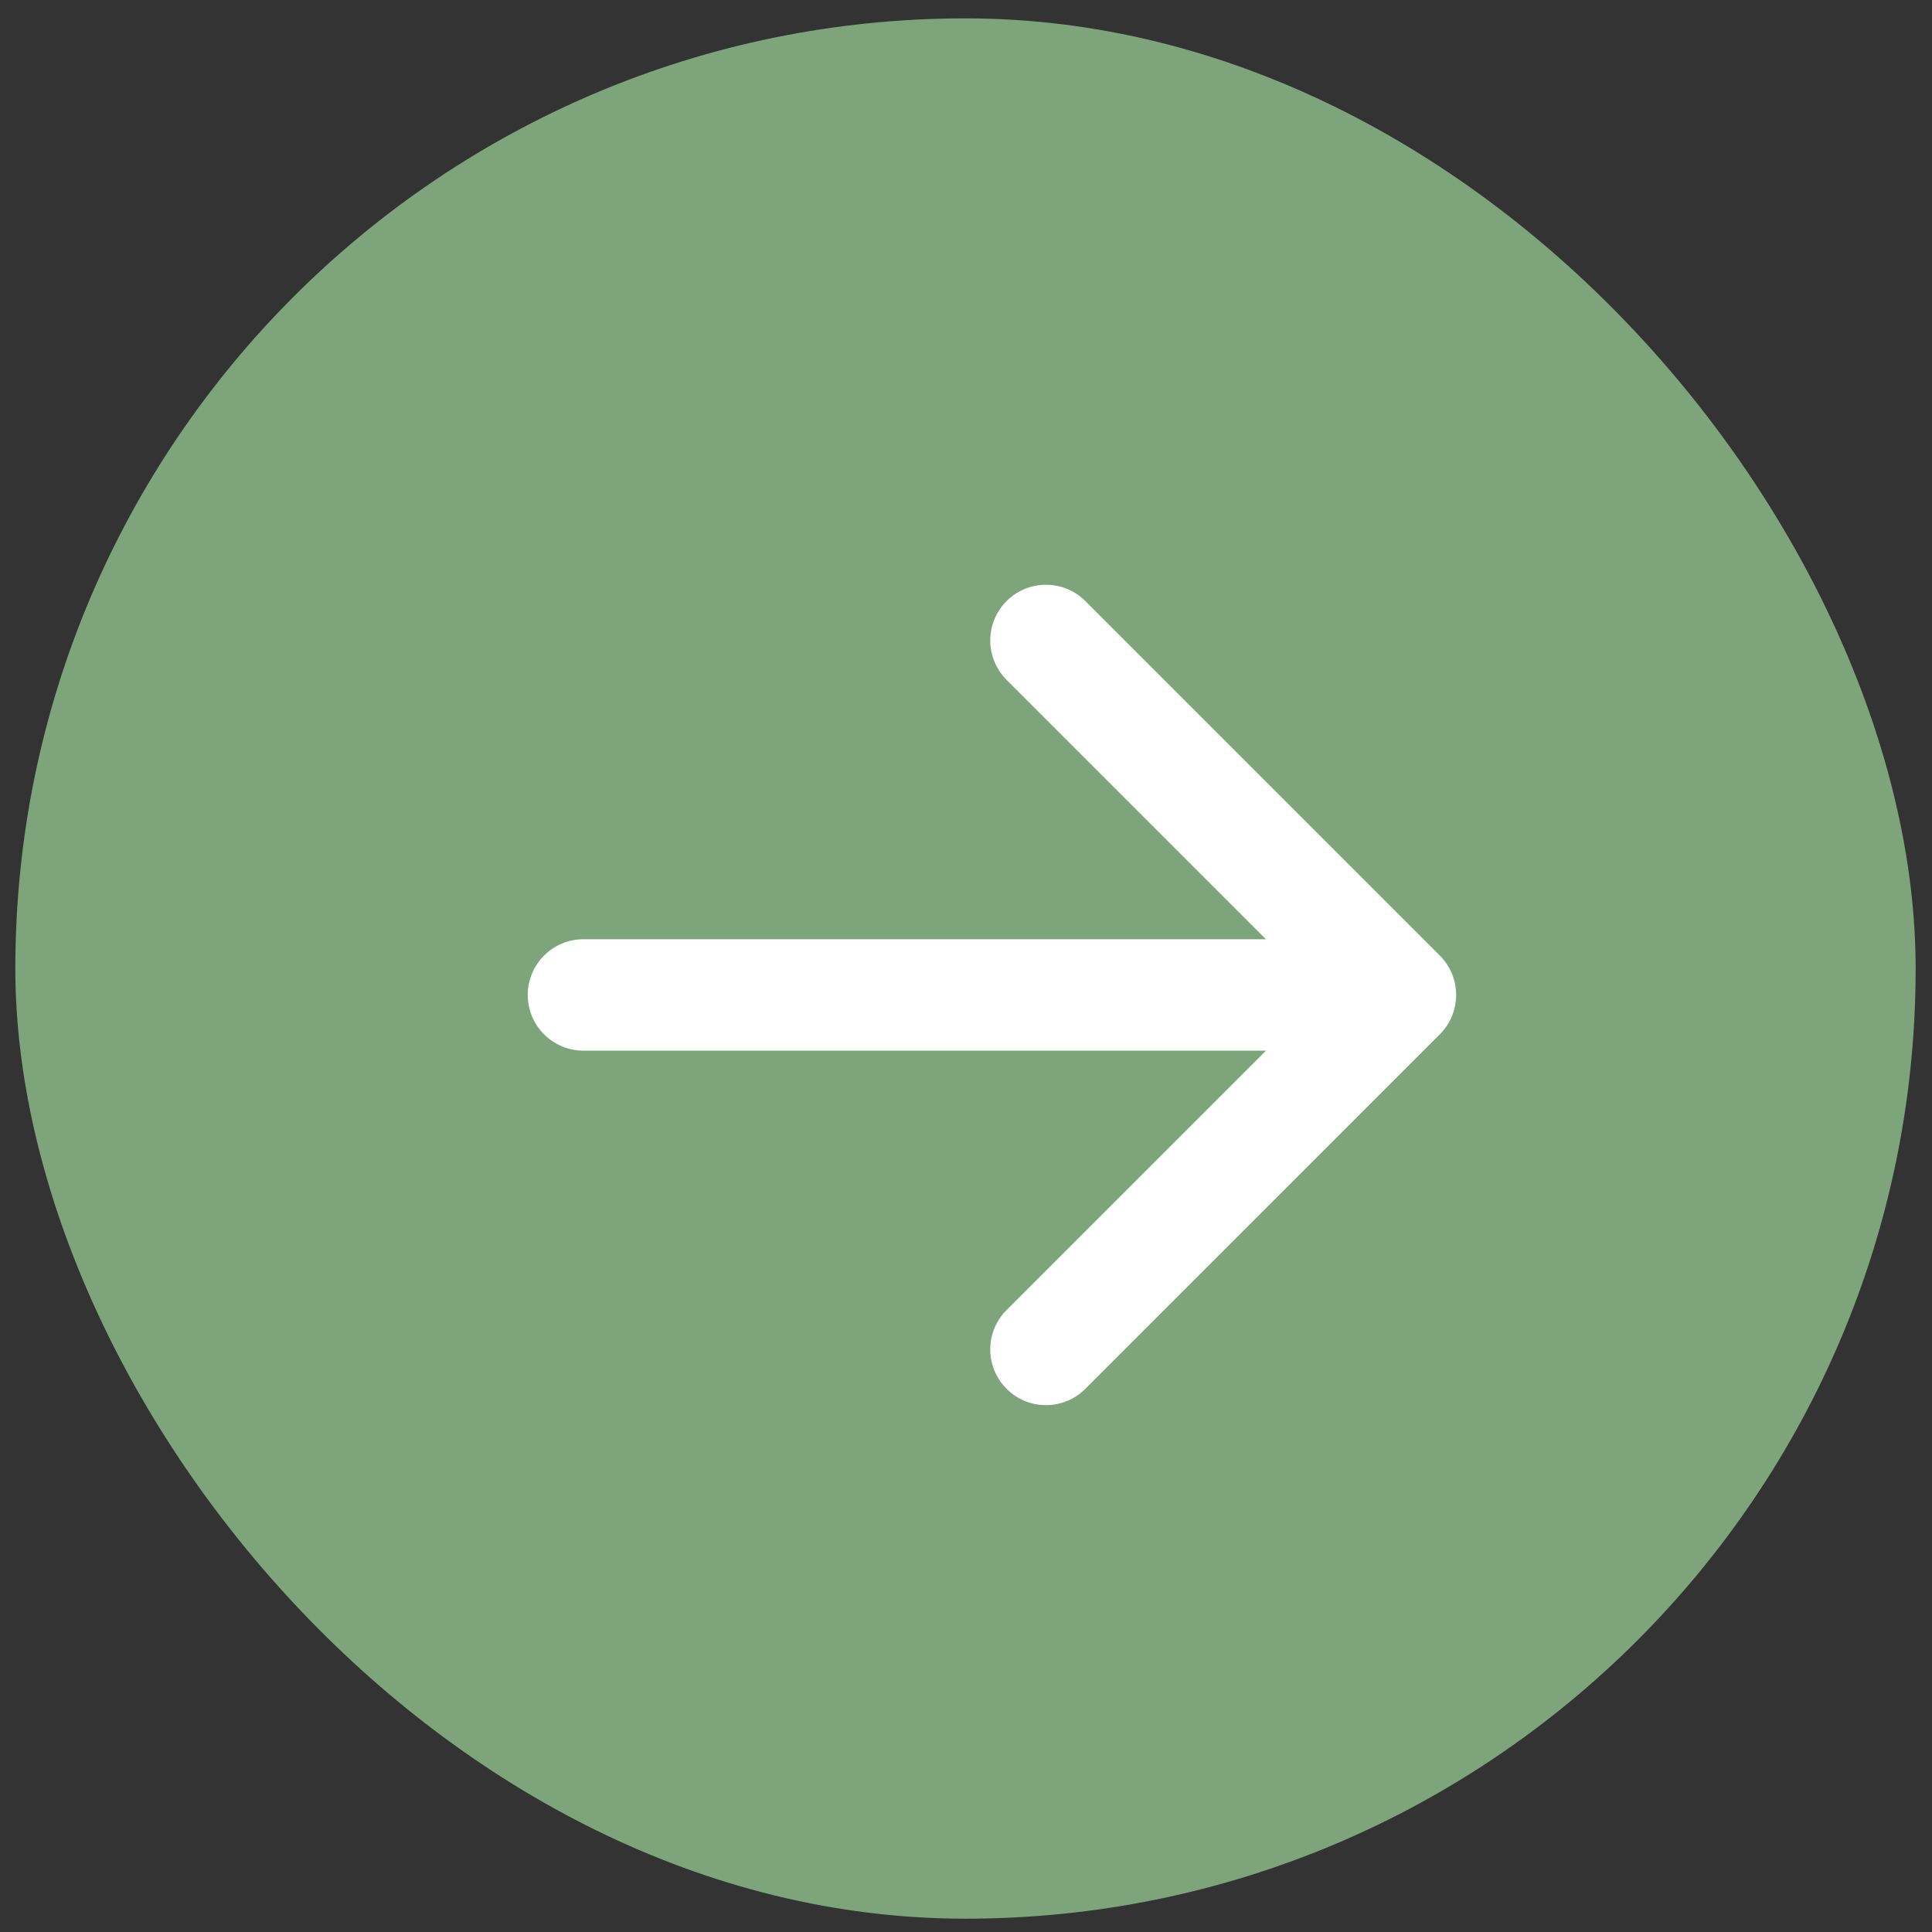 <?xml version="1.0" encoding="UTF-8"?> <svg xmlns="http://www.w3.org/2000/svg" width="61" height="61" viewBox="0 0 61 61" fill="none"><rect x="0" y="0" width="61" height="61" fill="#333333" stroke="none"/> <rect x="0.484" y="0.58" width="60" height="60" rx="30" fill="#7DA47A"></rect> <path d="M18.422 29.655C17.451 29.655 16.663 30.443 16.663 31.414C16.663 32.385 17.451 33.173 18.422 33.173V29.655ZM45.46 32.657C46.147 31.971 46.147 30.857 45.46 30.17L34.268 18.978C33.581 18.291 32.467 18.291 31.781 18.978C31.094 19.665 31.094 20.778 31.781 21.465L41.73 31.414L31.781 41.363C31.094 42.05 31.094 43.163 31.781 43.85C32.467 44.537 33.581 44.537 34.268 43.85L45.46 32.657ZM18.422 33.173L44.217 33.173V29.655L18.422 29.655V33.173Z" fill="white"></path> </svg> 